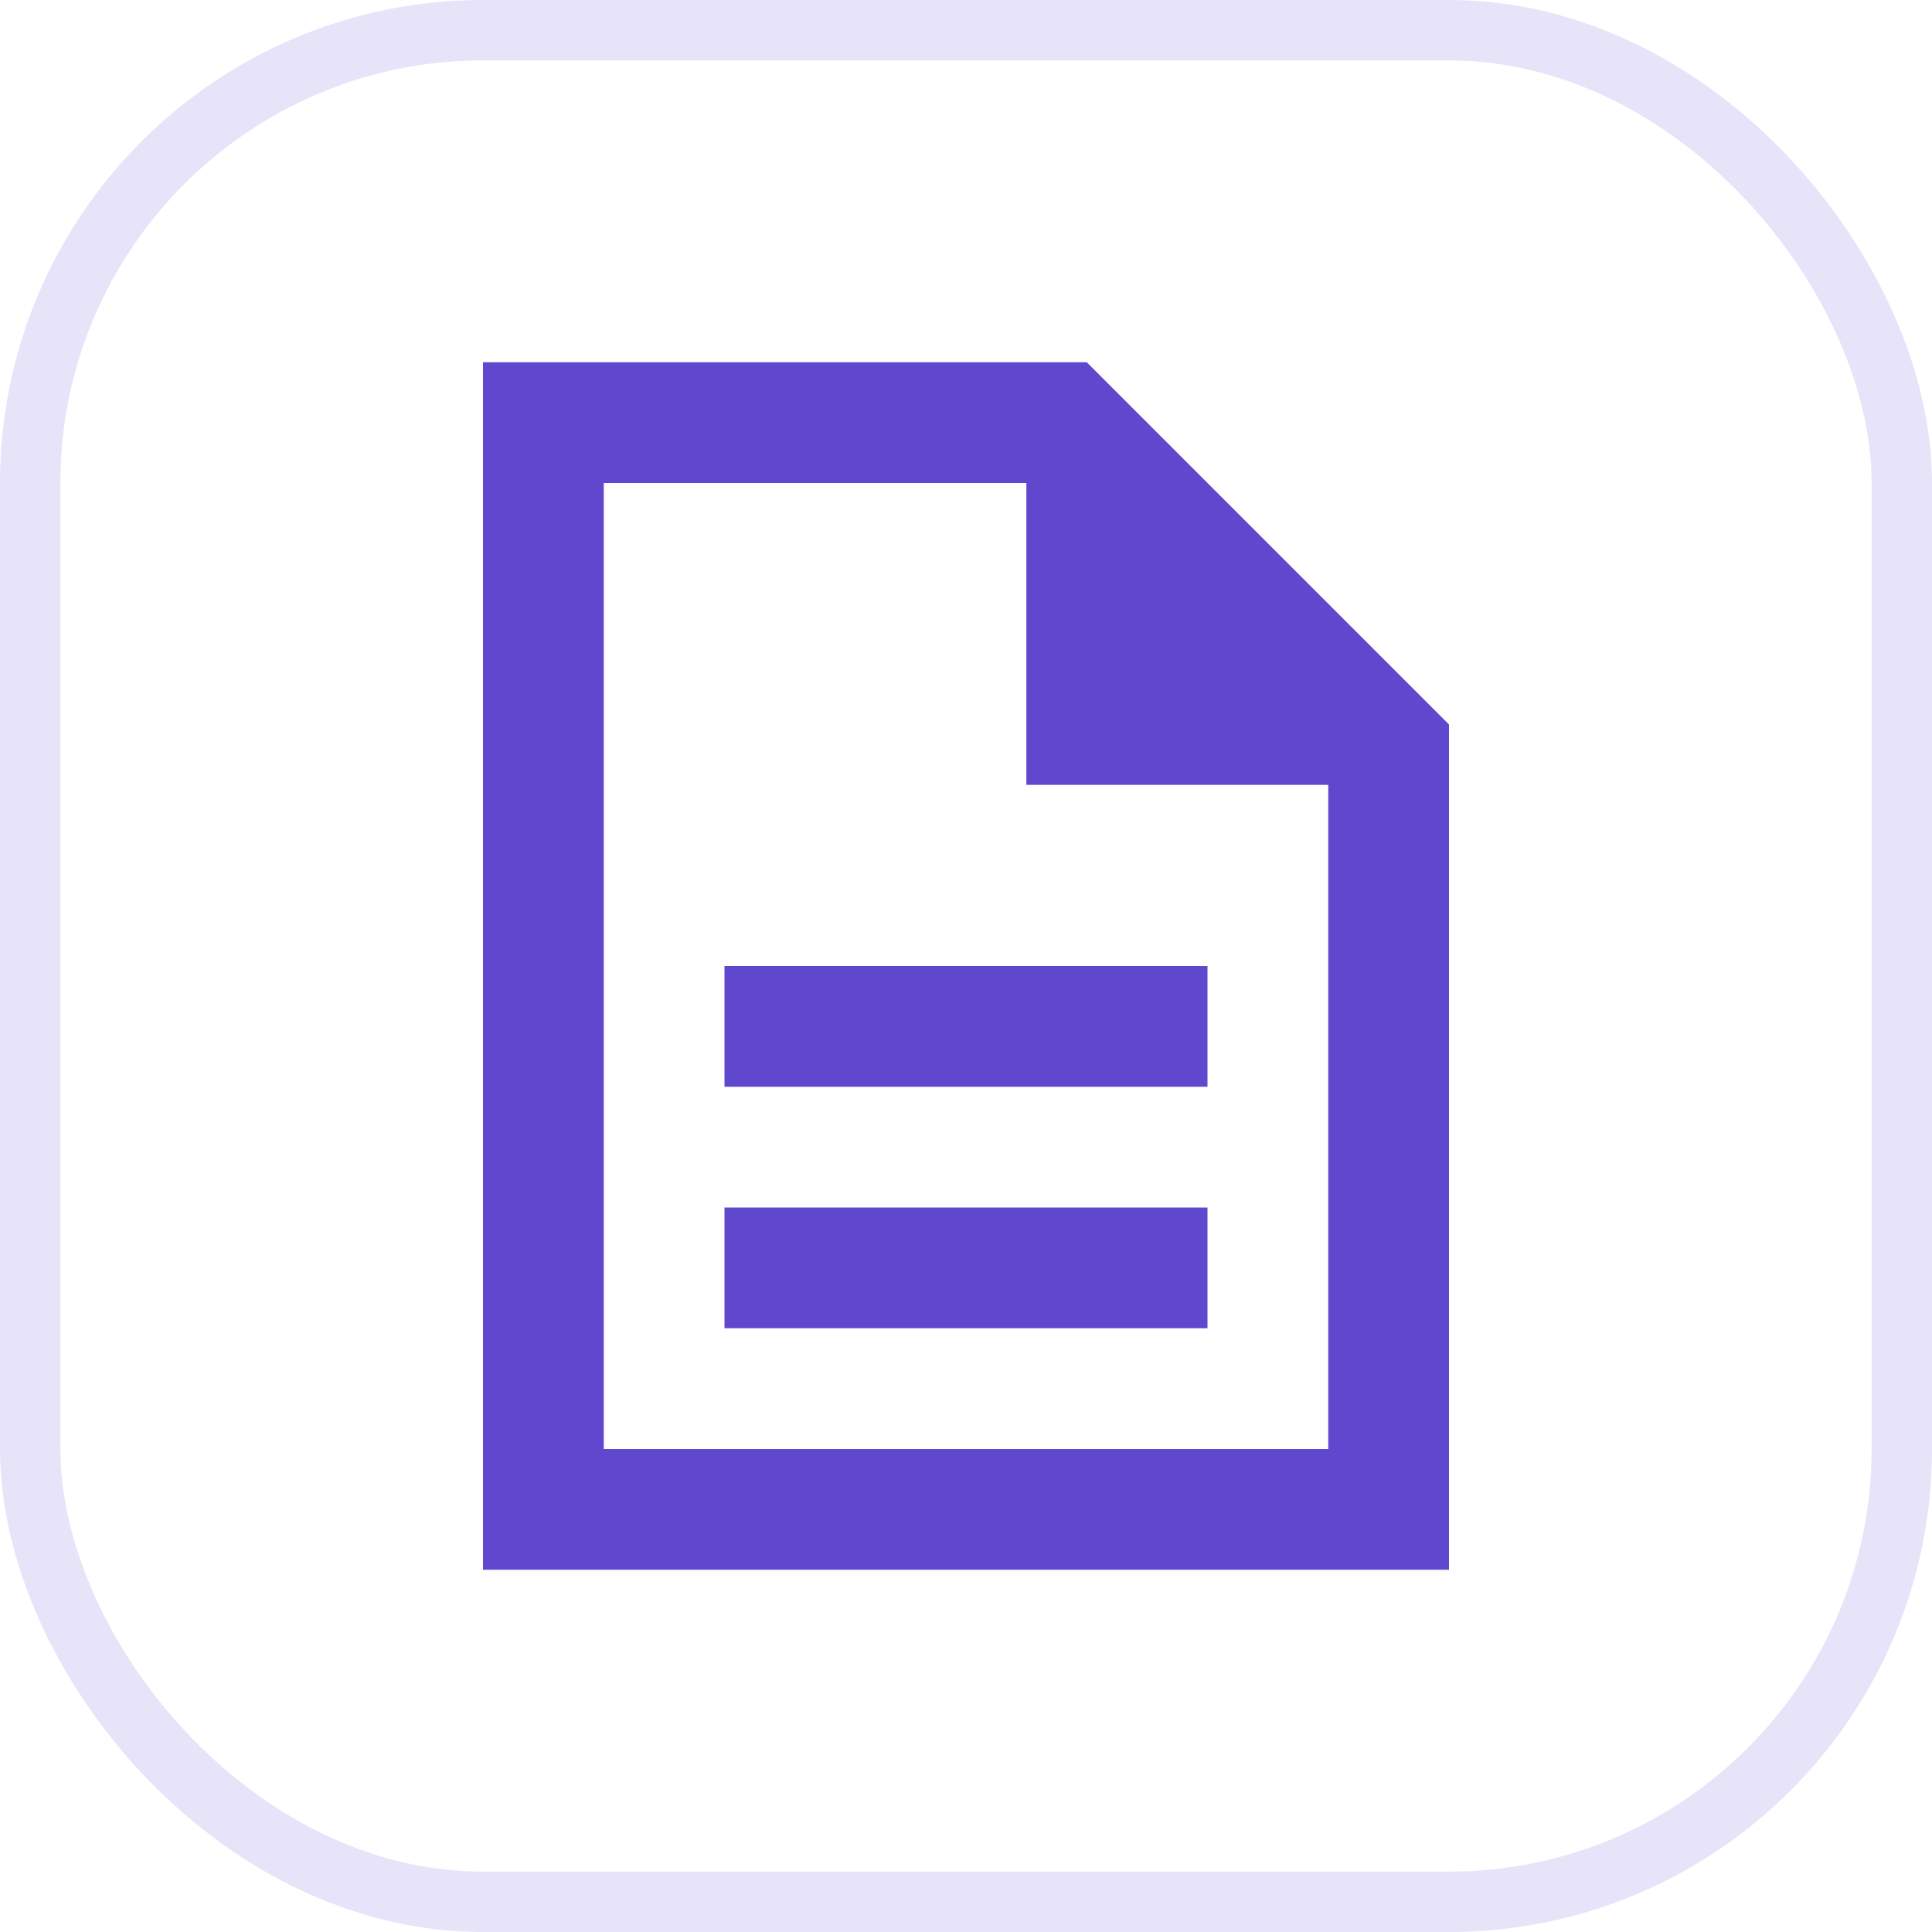 <svg width="32" height="32" viewBox="0 0 32 32" fill="none" xmlns="http://www.w3.org/2000/svg">
<rect x="0.5" y="0.5" width="31" height="31" rx="7.5" stroke="#5F47CE" stroke-opacity="0.15"/>
<path d="M12 22H20V20H12V22ZM12 18H20V16H12V18ZM8 26V6H18L24 12V26H8ZM17 13V8H10V24H22V13H17Z" fill="#5F47CE"/>
</svg>
